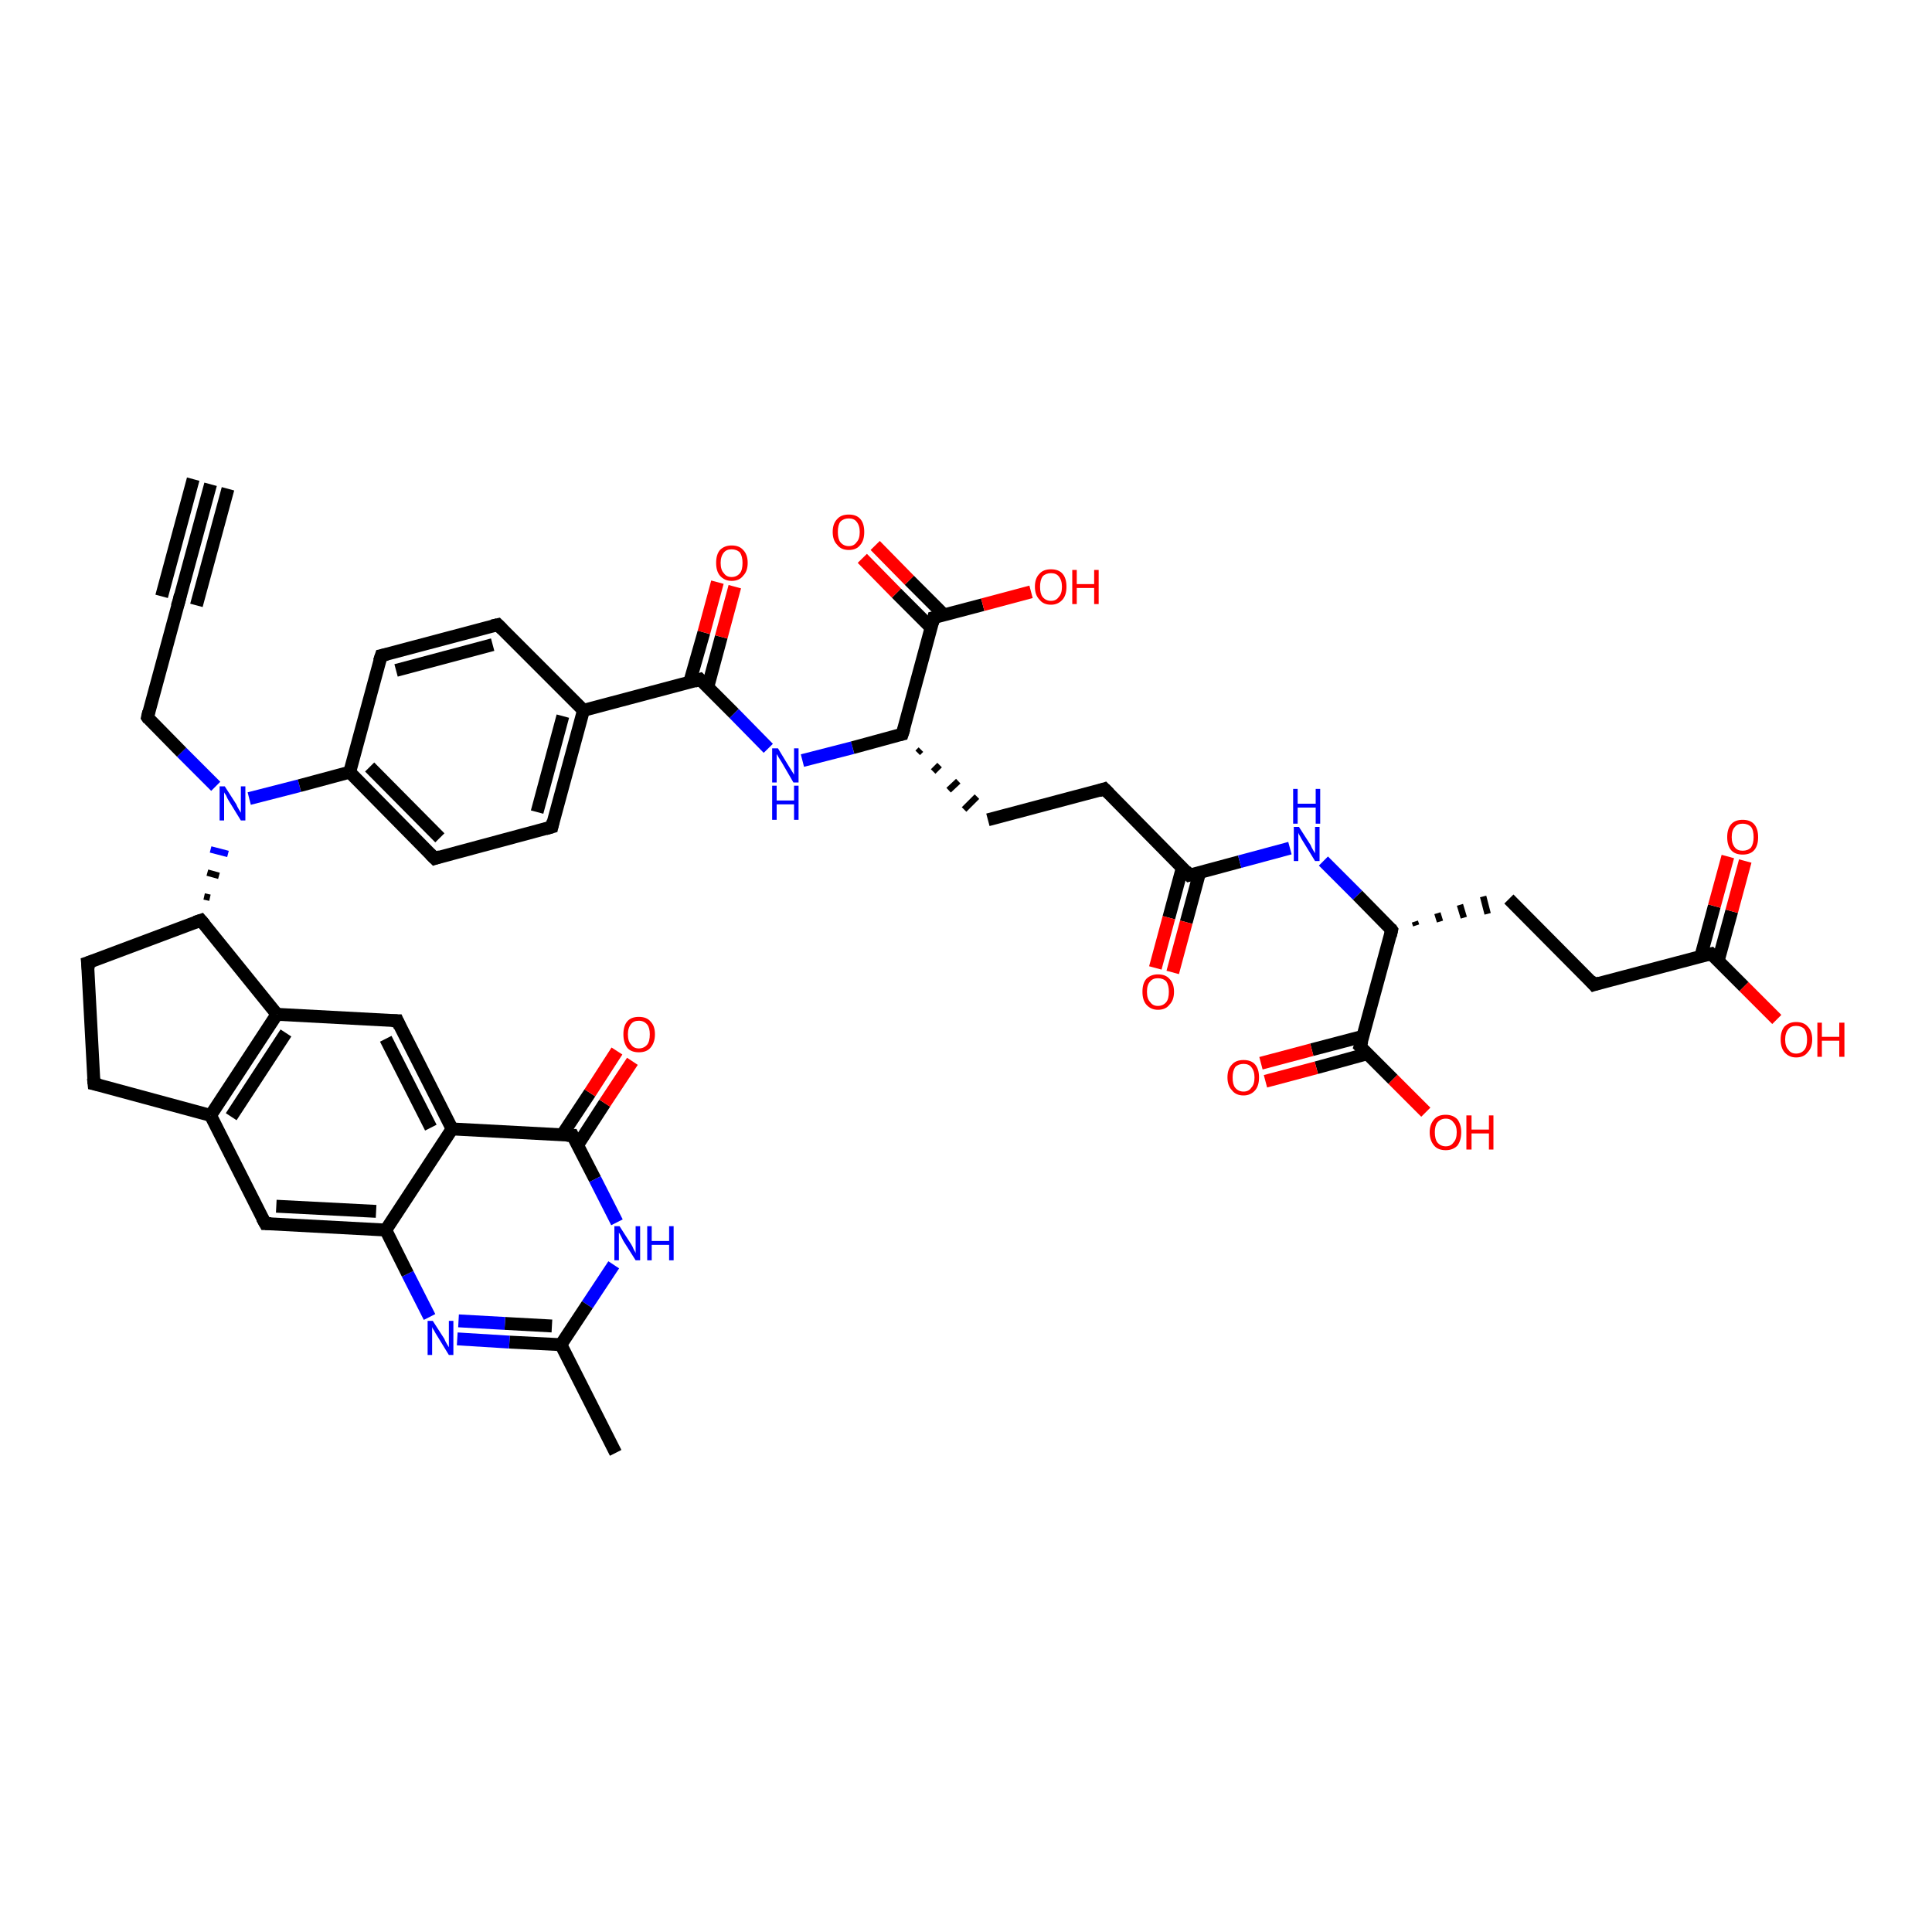 <?xml version='1.0' encoding='iso-8859-1'?>
<svg version='1.1' baseProfile='full'
              xmlns='http://www.w3.org/2000/svg'
                      xmlns:rdkit='http://www.rdkit.org/xml'
                      xmlns:xlink='http://www.w3.org/1999/xlink'
                  xml:space='preserve'
width='300px' height='300px' viewBox='0 0 300 300'>
<!-- END OF HEADER -->
<rect style='opacity:1.0;fill:#FFFFFF;stroke:none' width='300.0' height='300.0' x='0.0' y='0.0'> </rect>
<path class='bond-0 atom-0 atom-1' d='M 95.6,225.6 L 87.1,208.8' style='fill:none;fill-rule:evenodd;stroke:#000000;stroke-width:2.0px;stroke-linecap:butt;stroke-linejoin:miter;stroke-opacity:1' />
<path class='bond-1 atom-1 atom-2' d='M 87.1,208.8 L 79.1,208.4' style='fill:none;fill-rule:evenodd;stroke:#000000;stroke-width:2.0px;stroke-linecap:butt;stroke-linejoin:miter;stroke-opacity:1' />
<path class='bond-1 atom-1 atom-2' d='M 79.1,208.4 L 71.0,207.9' style='fill:none;fill-rule:evenodd;stroke:#0000FF;stroke-width:2.0px;stroke-linecap:butt;stroke-linejoin:miter;stroke-opacity:1' />
<path class='bond-1 atom-1 atom-2' d='M 85.7,205.9 L 78.4,205.5' style='fill:none;fill-rule:evenodd;stroke:#000000;stroke-width:2.0px;stroke-linecap:butt;stroke-linejoin:miter;stroke-opacity:1' />
<path class='bond-1 atom-1 atom-2' d='M 78.4,205.5 L 71.2,205.1' style='fill:none;fill-rule:evenodd;stroke:#0000FF;stroke-width:2.0px;stroke-linecap:butt;stroke-linejoin:miter;stroke-opacity:1' />
<path class='bond-2 atom-2 atom-3' d='M 66.7,204.5 L 63.3,197.8' style='fill:none;fill-rule:evenodd;stroke:#0000FF;stroke-width:2.0px;stroke-linecap:butt;stroke-linejoin:miter;stroke-opacity:1' />
<path class='bond-2 atom-2 atom-3' d='M 63.3,197.8 L 59.9,191.0' style='fill:none;fill-rule:evenodd;stroke:#000000;stroke-width:2.0px;stroke-linecap:butt;stroke-linejoin:miter;stroke-opacity:1' />
<path class='bond-3 atom-3 atom-4' d='M 59.9,191.0 L 41.2,190.0' style='fill:none;fill-rule:evenodd;stroke:#000000;stroke-width:2.0px;stroke-linecap:butt;stroke-linejoin:miter;stroke-opacity:1' />
<path class='bond-3 atom-3 atom-4' d='M 58.4,188.1 L 42.9,187.3' style='fill:none;fill-rule:evenodd;stroke:#000000;stroke-width:2.0px;stroke-linecap:butt;stroke-linejoin:miter;stroke-opacity:1' />
<path class='bond-4 atom-4 atom-5' d='M 41.2,190.0 L 32.7,173.2' style='fill:none;fill-rule:evenodd;stroke:#000000;stroke-width:2.0px;stroke-linecap:butt;stroke-linejoin:miter;stroke-opacity:1' />
<path class='bond-5 atom-5 atom-6' d='M 32.7,173.2 L 14.6,168.3' style='fill:none;fill-rule:evenodd;stroke:#000000;stroke-width:2.0px;stroke-linecap:butt;stroke-linejoin:miter;stroke-opacity:1' />
<path class='bond-6 atom-6 atom-7' d='M 14.6,168.3 L 13.6,149.5' style='fill:none;fill-rule:evenodd;stroke:#000000;stroke-width:2.0px;stroke-linecap:butt;stroke-linejoin:miter;stroke-opacity:1' />
<path class='bond-7 atom-7 atom-8' d='M 13.6,149.5 L 31.2,142.9' style='fill:none;fill-rule:evenodd;stroke:#000000;stroke-width:2.0px;stroke-linecap:butt;stroke-linejoin:miter;stroke-opacity:1' />
<path class='bond-8 atom-8 atom-9' d='M 32.6,139.4 L 31.7,139.2' style='fill:none;fill-rule:evenodd;stroke:#000000;stroke-width:1.0px;stroke-linecap:butt;stroke-linejoin:miter;stroke-opacity:1' />
<path class='bond-8 atom-8 atom-9' d='M 34.0,136.0 L 32.2,135.5' style='fill:none;fill-rule:evenodd;stroke:#000000;stroke-width:1.0px;stroke-linecap:butt;stroke-linejoin:miter;stroke-opacity:1' />
<path class='bond-8 atom-8 atom-9' d='M 35.4,132.6 L 32.7,131.9' style='fill:none;fill-rule:evenodd;stroke:#0000FF;stroke-width:1.0px;stroke-linecap:butt;stroke-linejoin:miter;stroke-opacity:1' />
<path class='bond-9 atom-9 atom-10' d='M 33.5,122.1 L 28.2,116.8' style='fill:none;fill-rule:evenodd;stroke:#0000FF;stroke-width:2.0px;stroke-linecap:butt;stroke-linejoin:miter;stroke-opacity:1' />
<path class='bond-9 atom-9 atom-10' d='M 28.2,116.8 L 22.9,111.4' style='fill:none;fill-rule:evenodd;stroke:#000000;stroke-width:2.0px;stroke-linecap:butt;stroke-linejoin:miter;stroke-opacity:1' />
<path class='bond-10 atom-10 atom-11' d='M 22.9,111.4 L 27.8,93.3' style='fill:none;fill-rule:evenodd;stroke:#000000;stroke-width:2.0px;stroke-linecap:butt;stroke-linejoin:miter;stroke-opacity:1' />
<path class='bond-11 atom-11 atom-12' d='M 27.8,93.3 L 32.7,75.2' style='fill:none;fill-rule:evenodd;stroke:#000000;stroke-width:2.0px;stroke-linecap:butt;stroke-linejoin:miter;stroke-opacity:1' />
<path class='bond-11 atom-11 atom-12' d='M 25.1,92.6 L 30.0,74.4' style='fill:none;fill-rule:evenodd;stroke:#000000;stroke-width:2.0px;stroke-linecap:butt;stroke-linejoin:miter;stroke-opacity:1' />
<path class='bond-11 atom-11 atom-12' d='M 30.5,94.0 L 35.4,75.9' style='fill:none;fill-rule:evenodd;stroke:#000000;stroke-width:2.0px;stroke-linecap:butt;stroke-linejoin:miter;stroke-opacity:1' />
<path class='bond-12 atom-9 atom-13' d='M 38.7,124.0 L 46.5,122.0' style='fill:none;fill-rule:evenodd;stroke:#0000FF;stroke-width:2.0px;stroke-linecap:butt;stroke-linejoin:miter;stroke-opacity:1' />
<path class='bond-12 atom-9 atom-13' d='M 46.5,122.0 L 54.3,119.9' style='fill:none;fill-rule:evenodd;stroke:#000000;stroke-width:2.0px;stroke-linecap:butt;stroke-linejoin:miter;stroke-opacity:1' />
<path class='bond-13 atom-13 atom-14' d='M 54.3,119.9 L 67.5,133.3' style='fill:none;fill-rule:evenodd;stroke:#000000;stroke-width:2.0px;stroke-linecap:butt;stroke-linejoin:miter;stroke-opacity:1' />
<path class='bond-13 atom-13 atom-14' d='M 57.4,119.1 L 68.3,130.1' style='fill:none;fill-rule:evenodd;stroke:#000000;stroke-width:2.0px;stroke-linecap:butt;stroke-linejoin:miter;stroke-opacity:1' />
<path class='bond-14 atom-14 atom-15' d='M 67.5,133.3 L 85.7,128.4' style='fill:none;fill-rule:evenodd;stroke:#000000;stroke-width:2.0px;stroke-linecap:butt;stroke-linejoin:miter;stroke-opacity:1' />
<path class='bond-15 atom-15 atom-16' d='M 85.7,128.4 L 90.6,110.3' style='fill:none;fill-rule:evenodd;stroke:#000000;stroke-width:2.0px;stroke-linecap:butt;stroke-linejoin:miter;stroke-opacity:1' />
<path class='bond-15 atom-15 atom-16' d='M 83.4,126.1 L 87.4,111.2' style='fill:none;fill-rule:evenodd;stroke:#000000;stroke-width:2.0px;stroke-linecap:butt;stroke-linejoin:miter;stroke-opacity:1' />
<path class='bond-16 atom-16 atom-17' d='M 90.6,110.3 L 77.3,97.0' style='fill:none;fill-rule:evenodd;stroke:#000000;stroke-width:2.0px;stroke-linecap:butt;stroke-linejoin:miter;stroke-opacity:1' />
<path class='bond-17 atom-17 atom-18' d='M 77.3,97.0 L 59.2,101.8' style='fill:none;fill-rule:evenodd;stroke:#000000;stroke-width:2.0px;stroke-linecap:butt;stroke-linejoin:miter;stroke-opacity:1' />
<path class='bond-17 atom-17 atom-18' d='M 76.5,100.1 L 61.5,104.1' style='fill:none;fill-rule:evenodd;stroke:#000000;stroke-width:2.0px;stroke-linecap:butt;stroke-linejoin:miter;stroke-opacity:1' />
<path class='bond-18 atom-16 atom-19' d='M 90.6,110.3 L 108.7,105.5' style='fill:none;fill-rule:evenodd;stroke:#000000;stroke-width:2.0px;stroke-linecap:butt;stroke-linejoin:miter;stroke-opacity:1' />
<path class='bond-19 atom-19 atom-20' d='M 109.9,106.7 L 112.0,98.9' style='fill:none;fill-rule:evenodd;stroke:#000000;stroke-width:2.0px;stroke-linecap:butt;stroke-linejoin:miter;stroke-opacity:1' />
<path class='bond-19 atom-19 atom-20' d='M 112.0,98.9 L 114.1,91.1' style='fill:none;fill-rule:evenodd;stroke:#FF0000;stroke-width:2.0px;stroke-linecap:butt;stroke-linejoin:miter;stroke-opacity:1' />
<path class='bond-19 atom-19 atom-20' d='M 107.1,105.9 L 109.3,98.2' style='fill:none;fill-rule:evenodd;stroke:#000000;stroke-width:2.0px;stroke-linecap:butt;stroke-linejoin:miter;stroke-opacity:1' />
<path class='bond-19 atom-19 atom-20' d='M 109.3,98.2 L 111.4,90.4' style='fill:none;fill-rule:evenodd;stroke:#FF0000;stroke-width:2.0px;stroke-linecap:butt;stroke-linejoin:miter;stroke-opacity:1' />
<path class='bond-20 atom-19 atom-21' d='M 108.7,105.5 L 114.0,110.8' style='fill:none;fill-rule:evenodd;stroke:#000000;stroke-width:2.0px;stroke-linecap:butt;stroke-linejoin:miter;stroke-opacity:1' />
<path class='bond-20 atom-19 atom-21' d='M 114.0,110.8 L 119.3,116.2' style='fill:none;fill-rule:evenodd;stroke:#0000FF;stroke-width:2.0px;stroke-linecap:butt;stroke-linejoin:miter;stroke-opacity:1' />
<path class='bond-21 atom-21 atom-22' d='M 124.6,118.1 L 132.4,116.1' style='fill:none;fill-rule:evenodd;stroke:#0000FF;stroke-width:2.0px;stroke-linecap:butt;stroke-linejoin:miter;stroke-opacity:1' />
<path class='bond-21 atom-21 atom-22' d='M 132.4,116.1 L 140.1,114.0' style='fill:none;fill-rule:evenodd;stroke:#000000;stroke-width:2.0px;stroke-linecap:butt;stroke-linejoin:miter;stroke-opacity:1' />
<path class='bond-22 atom-22 atom-23' d='M 142.5,116.9 L 143.0,116.4' style='fill:none;fill-rule:evenodd;stroke:#000000;stroke-width:1.0px;stroke-linecap:butt;stroke-linejoin:miter;stroke-opacity:1' />
<path class='bond-22 atom-22 atom-23' d='M 144.9,119.8 L 145.9,118.8' style='fill:none;fill-rule:evenodd;stroke:#000000;stroke-width:1.0px;stroke-linecap:butt;stroke-linejoin:miter;stroke-opacity:1' />
<path class='bond-22 atom-22 atom-23' d='M 147.3,122.7 L 148.8,121.3' style='fill:none;fill-rule:evenodd;stroke:#000000;stroke-width:1.0px;stroke-linecap:butt;stroke-linejoin:miter;stroke-opacity:1' />
<path class='bond-22 atom-22 atom-23' d='M 149.7,125.7 L 151.7,123.7' style='fill:none;fill-rule:evenodd;stroke:#000000;stroke-width:1.0px;stroke-linecap:butt;stroke-linejoin:miter;stroke-opacity:1' />
<path class='bond-23 atom-23 atom-24' d='M 153.4,127.3 L 171.5,122.5' style='fill:none;fill-rule:evenodd;stroke:#000000;stroke-width:2.0px;stroke-linecap:butt;stroke-linejoin:miter;stroke-opacity:1' />
<path class='bond-24 atom-24 atom-25' d='M 171.5,122.5 L 184.7,135.9' style='fill:none;fill-rule:evenodd;stroke:#000000;stroke-width:2.0px;stroke-linecap:butt;stroke-linejoin:miter;stroke-opacity:1' />
<path class='bond-25 atom-25 atom-26' d='M 183.6,134.7 L 181.5,142.5' style='fill:none;fill-rule:evenodd;stroke:#000000;stroke-width:2.0px;stroke-linecap:butt;stroke-linejoin:miter;stroke-opacity:1' />
<path class='bond-25 atom-25 atom-26' d='M 181.5,142.5 L 179.4,150.3' style='fill:none;fill-rule:evenodd;stroke:#FF0000;stroke-width:2.0px;stroke-linecap:butt;stroke-linejoin:miter;stroke-opacity:1' />
<path class='bond-25 atom-25 atom-26' d='M 186.3,135.4 L 184.2,143.2' style='fill:none;fill-rule:evenodd;stroke:#000000;stroke-width:2.0px;stroke-linecap:butt;stroke-linejoin:miter;stroke-opacity:1' />
<path class='bond-25 atom-25 atom-26' d='M 184.2,143.2 L 182.1,151.0' style='fill:none;fill-rule:evenodd;stroke:#FF0000;stroke-width:2.0px;stroke-linecap:butt;stroke-linejoin:miter;stroke-opacity:1' />
<path class='bond-26 atom-25 atom-27' d='M 184.7,135.9 L 192.5,133.8' style='fill:none;fill-rule:evenodd;stroke:#000000;stroke-width:2.0px;stroke-linecap:butt;stroke-linejoin:miter;stroke-opacity:1' />
<path class='bond-26 atom-25 atom-27' d='M 192.5,133.8 L 200.3,131.7' style='fill:none;fill-rule:evenodd;stroke:#0000FF;stroke-width:2.0px;stroke-linecap:butt;stroke-linejoin:miter;stroke-opacity:1' />
<path class='bond-27 atom-27 atom-28' d='M 205.5,133.7 L 210.8,139.0' style='fill:none;fill-rule:evenodd;stroke:#0000FF;stroke-width:2.0px;stroke-linecap:butt;stroke-linejoin:miter;stroke-opacity:1' />
<path class='bond-27 atom-27 atom-28' d='M 210.8,139.0 L 216.1,144.4' style='fill:none;fill-rule:evenodd;stroke:#000000;stroke-width:2.0px;stroke-linecap:butt;stroke-linejoin:miter;stroke-opacity:1' />
<path class='bond-28 atom-28 atom-29' d='M 219.9,143.7 L 219.7,143.1' style='fill:none;fill-rule:evenodd;stroke:#000000;stroke-width:1.0px;stroke-linecap:butt;stroke-linejoin:miter;stroke-opacity:1' />
<path class='bond-28 atom-28 atom-29' d='M 223.6,143.1 L 223.2,141.8' style='fill:none;fill-rule:evenodd;stroke:#000000;stroke-width:1.0px;stroke-linecap:butt;stroke-linejoin:miter;stroke-opacity:1' />
<path class='bond-28 atom-28 atom-29' d='M 227.3,142.5 L 226.7,140.5' style='fill:none;fill-rule:evenodd;stroke:#000000;stroke-width:1.0px;stroke-linecap:butt;stroke-linejoin:miter;stroke-opacity:1' />
<path class='bond-28 atom-28 atom-29' d='M 231.0,141.9 L 230.3,139.2' style='fill:none;fill-rule:evenodd;stroke:#000000;stroke-width:1.0px;stroke-linecap:butt;stroke-linejoin:miter;stroke-opacity:1' />
<path class='bond-29 atom-29 atom-30' d='M 234.3,139.6 L 247.5,152.9' style='fill:none;fill-rule:evenodd;stroke:#000000;stroke-width:2.0px;stroke-linecap:butt;stroke-linejoin:miter;stroke-opacity:1' />
<path class='bond-30 atom-30 atom-31' d='M 247.5,152.9 L 265.7,148.1' style='fill:none;fill-rule:evenodd;stroke:#000000;stroke-width:2.0px;stroke-linecap:butt;stroke-linejoin:miter;stroke-opacity:1' />
<path class='bond-31 atom-31 atom-32' d='M 265.7,148.1 L 270.8,153.2' style='fill:none;fill-rule:evenodd;stroke:#000000;stroke-width:2.0px;stroke-linecap:butt;stroke-linejoin:miter;stroke-opacity:1' />
<path class='bond-31 atom-31 atom-32' d='M 270.8,153.2 L 275.9,158.3' style='fill:none;fill-rule:evenodd;stroke:#FF0000;stroke-width:2.0px;stroke-linecap:butt;stroke-linejoin:miter;stroke-opacity:1' />
<path class='bond-32 atom-31 atom-33' d='M 266.8,149.2 L 268.9,141.5' style='fill:none;fill-rule:evenodd;stroke:#000000;stroke-width:2.0px;stroke-linecap:butt;stroke-linejoin:miter;stroke-opacity:1' />
<path class='bond-32 atom-31 atom-33' d='M 268.9,141.5 L 271.0,133.7' style='fill:none;fill-rule:evenodd;stroke:#FF0000;stroke-width:2.0px;stroke-linecap:butt;stroke-linejoin:miter;stroke-opacity:1' />
<path class='bond-32 atom-31 atom-33' d='M 264.1,148.5 L 266.2,140.7' style='fill:none;fill-rule:evenodd;stroke:#000000;stroke-width:2.0px;stroke-linecap:butt;stroke-linejoin:miter;stroke-opacity:1' />
<path class='bond-32 atom-31 atom-33' d='M 266.2,140.7 L 268.3,133.0' style='fill:none;fill-rule:evenodd;stroke:#FF0000;stroke-width:2.0px;stroke-linecap:butt;stroke-linejoin:miter;stroke-opacity:1' />
<path class='bond-33 atom-28 atom-34' d='M 216.1,144.4 L 211.2,162.5' style='fill:none;fill-rule:evenodd;stroke:#000000;stroke-width:2.0px;stroke-linecap:butt;stroke-linejoin:miter;stroke-opacity:1' />
<path class='bond-34 atom-34 atom-35' d='M 211.2,162.5 L 216.3,167.6' style='fill:none;fill-rule:evenodd;stroke:#000000;stroke-width:2.0px;stroke-linecap:butt;stroke-linejoin:miter;stroke-opacity:1' />
<path class='bond-34 atom-34 atom-35' d='M 216.3,167.6 L 221.4,172.7' style='fill:none;fill-rule:evenodd;stroke:#FF0000;stroke-width:2.0px;stroke-linecap:butt;stroke-linejoin:miter;stroke-opacity:1' />
<path class='bond-35 atom-34 atom-36' d='M 211.7,160.9 L 203.7,163.0' style='fill:none;fill-rule:evenodd;stroke:#000000;stroke-width:2.0px;stroke-linecap:butt;stroke-linejoin:miter;stroke-opacity:1' />
<path class='bond-35 atom-34 atom-36' d='M 203.7,163.0 L 195.8,165.1' style='fill:none;fill-rule:evenodd;stroke:#FF0000;stroke-width:2.0px;stroke-linecap:butt;stroke-linejoin:miter;stroke-opacity:1' />
<path class='bond-35 atom-34 atom-36' d='M 212.4,163.6 L 204.4,165.8' style='fill:none;fill-rule:evenodd;stroke:#000000;stroke-width:2.0px;stroke-linecap:butt;stroke-linejoin:miter;stroke-opacity:1' />
<path class='bond-35 atom-34 atom-36' d='M 204.4,165.8 L 196.5,167.9' style='fill:none;fill-rule:evenodd;stroke:#FF0000;stroke-width:2.0px;stroke-linecap:butt;stroke-linejoin:miter;stroke-opacity:1' />
<path class='bond-36 atom-22 atom-37' d='M 140.1,114.0 L 145.0,95.9' style='fill:none;fill-rule:evenodd;stroke:#000000;stroke-width:2.0px;stroke-linecap:butt;stroke-linejoin:miter;stroke-opacity:1' />
<path class='bond-37 atom-37 atom-38' d='M 145.0,95.9 L 152.6,93.9' style='fill:none;fill-rule:evenodd;stroke:#000000;stroke-width:2.0px;stroke-linecap:butt;stroke-linejoin:miter;stroke-opacity:1' />
<path class='bond-37 atom-37 atom-38' d='M 152.6,93.9 L 160.1,91.9' style='fill:none;fill-rule:evenodd;stroke:#FF0000;stroke-width:2.0px;stroke-linecap:butt;stroke-linejoin:miter;stroke-opacity:1' />
<path class='bond-38 atom-37 atom-39' d='M 146.6,95.5 L 141.2,90.1' style='fill:none;fill-rule:evenodd;stroke:#000000;stroke-width:2.0px;stroke-linecap:butt;stroke-linejoin:miter;stroke-opacity:1' />
<path class='bond-38 atom-37 atom-39' d='M 141.2,90.1 L 135.9,84.7' style='fill:none;fill-rule:evenodd;stroke:#FF0000;stroke-width:2.0px;stroke-linecap:butt;stroke-linejoin:miter;stroke-opacity:1' />
<path class='bond-38 atom-37 atom-39' d='M 144.6,97.5 L 139.2,92.1' style='fill:none;fill-rule:evenodd;stroke:#000000;stroke-width:2.0px;stroke-linecap:butt;stroke-linejoin:miter;stroke-opacity:1' />
<path class='bond-38 atom-37 atom-39' d='M 139.2,92.1 L 133.9,86.7' style='fill:none;fill-rule:evenodd;stroke:#FF0000;stroke-width:2.0px;stroke-linecap:butt;stroke-linejoin:miter;stroke-opacity:1' />
<path class='bond-39 atom-8 atom-40' d='M 31.2,142.9 L 43.0,157.5' style='fill:none;fill-rule:evenodd;stroke:#000000;stroke-width:2.0px;stroke-linecap:butt;stroke-linejoin:miter;stroke-opacity:1' />
<path class='bond-40 atom-40 atom-41' d='M 43.0,157.5 L 61.7,158.5' style='fill:none;fill-rule:evenodd;stroke:#000000;stroke-width:2.0px;stroke-linecap:butt;stroke-linejoin:miter;stroke-opacity:1' />
<path class='bond-41 atom-41 atom-42' d='M 61.7,158.5 L 70.2,175.3' style='fill:none;fill-rule:evenodd;stroke:#000000;stroke-width:2.0px;stroke-linecap:butt;stroke-linejoin:miter;stroke-opacity:1' />
<path class='bond-41 atom-41 atom-42' d='M 59.9,161.3 L 66.9,175.1' style='fill:none;fill-rule:evenodd;stroke:#000000;stroke-width:2.0px;stroke-linecap:butt;stroke-linejoin:miter;stroke-opacity:1' />
<path class='bond-42 atom-42 atom-43' d='M 70.2,175.3 L 88.9,176.3' style='fill:none;fill-rule:evenodd;stroke:#000000;stroke-width:2.0px;stroke-linecap:butt;stroke-linejoin:miter;stroke-opacity:1' />
<path class='bond-43 atom-43 atom-44' d='M 89.7,177.8 L 93.9,171.3' style='fill:none;fill-rule:evenodd;stroke:#000000;stroke-width:2.0px;stroke-linecap:butt;stroke-linejoin:miter;stroke-opacity:1' />
<path class='bond-43 atom-43 atom-44' d='M 93.9,171.3 L 98.2,164.8' style='fill:none;fill-rule:evenodd;stroke:#FF0000;stroke-width:2.0px;stroke-linecap:butt;stroke-linejoin:miter;stroke-opacity:1' />
<path class='bond-43 atom-43 atom-44' d='M 87.3,176.2 L 91.6,169.7' style='fill:none;fill-rule:evenodd;stroke:#000000;stroke-width:2.0px;stroke-linecap:butt;stroke-linejoin:miter;stroke-opacity:1' />
<path class='bond-43 atom-43 atom-44' d='M 91.6,169.7 L 95.8,163.2' style='fill:none;fill-rule:evenodd;stroke:#FF0000;stroke-width:2.0px;stroke-linecap:butt;stroke-linejoin:miter;stroke-opacity:1' />
<path class='bond-44 atom-43 atom-45' d='M 88.9,176.3 L 92.4,183.1' style='fill:none;fill-rule:evenodd;stroke:#000000;stroke-width:2.0px;stroke-linecap:butt;stroke-linejoin:miter;stroke-opacity:1' />
<path class='bond-44 atom-43 atom-45' d='M 92.4,183.1 L 95.8,189.8' style='fill:none;fill-rule:evenodd;stroke:#0000FF;stroke-width:2.0px;stroke-linecap:butt;stroke-linejoin:miter;stroke-opacity:1' />
<path class='bond-45 atom-45 atom-1' d='M 95.3,196.4 L 91.2,202.6' style='fill:none;fill-rule:evenodd;stroke:#0000FF;stroke-width:2.0px;stroke-linecap:butt;stroke-linejoin:miter;stroke-opacity:1' />
<path class='bond-45 atom-45 atom-1' d='M 91.2,202.6 L 87.1,208.8' style='fill:none;fill-rule:evenodd;stroke:#000000;stroke-width:2.0px;stroke-linecap:butt;stroke-linejoin:miter;stroke-opacity:1' />
<path class='bond-46 atom-42 atom-3' d='M 70.2,175.3 L 59.9,191.0' style='fill:none;fill-rule:evenodd;stroke:#000000;stroke-width:2.0px;stroke-linecap:butt;stroke-linejoin:miter;stroke-opacity:1' />
<path class='bond-47 atom-40 atom-5' d='M 43.0,157.5 L 32.7,173.2' style='fill:none;fill-rule:evenodd;stroke:#000000;stroke-width:2.0px;stroke-linecap:butt;stroke-linejoin:miter;stroke-opacity:1' />
<path class='bond-47 atom-40 atom-5' d='M 44.4,160.4 L 35.9,173.4' style='fill:none;fill-rule:evenodd;stroke:#000000;stroke-width:2.0px;stroke-linecap:butt;stroke-linejoin:miter;stroke-opacity:1' />
<path class='bond-48 atom-18 atom-13' d='M 59.2,101.8 L 54.3,119.9' style='fill:none;fill-rule:evenodd;stroke:#000000;stroke-width:2.0px;stroke-linecap:butt;stroke-linejoin:miter;stroke-opacity:1' />
<path d='M 42.1,190.0 L 41.2,190.0 L 40.7,189.1' style='fill:none;stroke:#000000;stroke-width:2.0px;stroke-linecap:butt;stroke-linejoin:miter;stroke-opacity:1;' />
<path d='M 15.5,168.5 L 14.6,168.3 L 14.5,167.4' style='fill:none;stroke:#000000;stroke-width:2.0px;stroke-linecap:butt;stroke-linejoin:miter;stroke-opacity:1;' />
<path d='M 13.7,150.5 L 13.6,149.5 L 14.5,149.2' style='fill:none;stroke:#000000;stroke-width:2.0px;stroke-linecap:butt;stroke-linejoin:miter;stroke-opacity:1;' />
<path d='M 30.3,143.2 L 31.2,142.9 L 31.8,143.6' style='fill:none;stroke:#000000;stroke-width:2.0px;stroke-linecap:butt;stroke-linejoin:miter;stroke-opacity:1;' />
<path d='M 23.1,111.7 L 22.9,111.4 L 23.1,110.5' style='fill:none;stroke:#000000;stroke-width:2.0px;stroke-linecap:butt;stroke-linejoin:miter;stroke-opacity:1;' />
<path d='M 27.5,94.2 L 27.8,93.3 L 28.0,92.4' style='fill:none;stroke:#000000;stroke-width:2.0px;stroke-linecap:butt;stroke-linejoin:miter;stroke-opacity:1;' />
<path d='M 66.8,132.6 L 67.5,133.3 L 68.4,133.0' style='fill:none;stroke:#000000;stroke-width:2.0px;stroke-linecap:butt;stroke-linejoin:miter;stroke-opacity:1;' />
<path d='M 84.7,128.7 L 85.7,128.4 L 85.9,127.5' style='fill:none;stroke:#000000;stroke-width:2.0px;stroke-linecap:butt;stroke-linejoin:miter;stroke-opacity:1;' />
<path d='M 78.0,97.7 L 77.3,97.0 L 76.4,97.2' style='fill:none;stroke:#000000;stroke-width:2.0px;stroke-linecap:butt;stroke-linejoin:miter;stroke-opacity:1;' />
<path d='M 60.1,101.6 L 59.2,101.8 L 58.9,102.7' style='fill:none;stroke:#000000;stroke-width:2.0px;stroke-linecap:butt;stroke-linejoin:miter;stroke-opacity:1;' />
<path d='M 107.8,105.8 L 108.7,105.5 L 109.0,105.8' style='fill:none;stroke:#000000;stroke-width:2.0px;stroke-linecap:butt;stroke-linejoin:miter;stroke-opacity:1;' />
<path d='M 139.7,114.1 L 140.1,114.0 L 140.4,113.1' style='fill:none;stroke:#000000;stroke-width:2.0px;stroke-linecap:butt;stroke-linejoin:miter;stroke-opacity:1;' />
<path d='M 170.6,122.8 L 171.5,122.5 L 172.2,123.2' style='fill:none;stroke:#000000;stroke-width:2.0px;stroke-linecap:butt;stroke-linejoin:miter;stroke-opacity:1;' />
<path d='M 184.1,135.2 L 184.7,135.9 L 185.1,135.8' style='fill:none;stroke:#000000;stroke-width:2.0px;stroke-linecap:butt;stroke-linejoin:miter;stroke-opacity:1;' />
<path d='M 215.9,144.1 L 216.1,144.4 L 215.9,145.3' style='fill:none;stroke:#000000;stroke-width:2.0px;stroke-linecap:butt;stroke-linejoin:miter;stroke-opacity:1;' />
<path d='M 246.9,152.2 L 247.5,152.9 L 248.4,152.6' style='fill:none;stroke:#000000;stroke-width:2.0px;stroke-linecap:butt;stroke-linejoin:miter;stroke-opacity:1;' />
<path d='M 264.8,148.3 L 265.7,148.1 L 265.9,148.3' style='fill:none;stroke:#000000;stroke-width:2.0px;stroke-linecap:butt;stroke-linejoin:miter;stroke-opacity:1;' />
<path d='M 211.5,161.6 L 211.2,162.5 L 211.5,162.8' style='fill:none;stroke:#000000;stroke-width:2.0px;stroke-linecap:butt;stroke-linejoin:miter;stroke-opacity:1;' />
<path d='M 144.8,96.8 L 145.0,95.9 L 145.4,95.8' style='fill:none;stroke:#000000;stroke-width:2.0px;stroke-linecap:butt;stroke-linejoin:miter;stroke-opacity:1;' />
<path d='M 60.8,158.5 L 61.7,158.5 L 62.1,159.4' style='fill:none;stroke:#000000;stroke-width:2.0px;stroke-linecap:butt;stroke-linejoin:miter;stroke-opacity:1;' />
<path d='M 88.0,176.3 L 88.9,176.3 L 89.1,176.7' style='fill:none;stroke:#000000;stroke-width:2.0px;stroke-linecap:butt;stroke-linejoin:miter;stroke-opacity:1;' />
<path class='atom-2' d='M 67.2 205.1
L 69.0 207.9
Q 69.1 208.2, 69.4 208.7
Q 69.7 209.2, 69.7 209.2
L 69.7 205.1
L 70.4 205.1
L 70.4 210.4
L 69.7 210.4
L 67.8 207.3
Q 67.6 207.0, 67.4 206.6
Q 67.1 206.2, 67.1 206.0
L 67.1 210.4
L 66.4 210.4
L 66.4 205.1
L 67.2 205.1
' fill='#0000FF'/>
<path class='atom-9' d='M 34.9 122.1
L 36.7 124.9
Q 36.8 125.2, 37.1 125.7
Q 37.4 126.2, 37.4 126.2
L 37.4 122.1
L 38.1 122.1
L 38.1 127.4
L 37.4 127.4
L 35.5 124.3
Q 35.3 124.0, 35.1 123.5
Q 34.8 123.1, 34.8 123.0
L 34.8 127.4
L 34.1 127.4
L 34.1 122.1
L 34.9 122.1
' fill='#0000FF'/>
<path class='atom-20' d='M 111.2 87.4
Q 111.2 86.1, 111.8 85.4
Q 112.5 84.7, 113.6 84.7
Q 114.8 84.7, 115.4 85.4
Q 116.1 86.1, 116.1 87.4
Q 116.1 88.7, 115.4 89.4
Q 114.8 90.2, 113.6 90.2
Q 112.5 90.2, 111.8 89.4
Q 111.2 88.7, 111.2 87.4
M 113.6 89.6
Q 114.4 89.6, 114.9 89.0
Q 115.3 88.5, 115.3 87.4
Q 115.3 86.4, 114.9 85.8
Q 114.4 85.3, 113.6 85.3
Q 112.8 85.3, 112.4 85.8
Q 111.9 86.4, 111.9 87.4
Q 111.9 88.5, 112.4 89.0
Q 112.8 89.6, 113.6 89.6
' fill='#FF0000'/>
<path class='atom-21' d='M 120.8 116.2
L 122.5 119.0
Q 122.7 119.3, 123.0 119.8
Q 123.3 120.3, 123.3 120.3
L 123.3 116.2
L 124.0 116.2
L 124.0 121.5
L 123.2 121.5
L 121.4 118.4
Q 121.2 118.1, 120.9 117.6
Q 120.7 117.2, 120.6 117.1
L 120.6 121.5
L 119.9 121.5
L 119.9 116.2
L 120.8 116.2
' fill='#0000FF'/>
<path class='atom-21' d='M 119.9 122.0
L 120.6 122.0
L 120.6 124.3
L 123.3 124.3
L 123.3 122.0
L 124.0 122.0
L 124.0 127.3
L 123.3 127.3
L 123.3 124.9
L 120.6 124.9
L 120.6 127.3
L 119.9 127.3
L 119.9 122.0
' fill='#0000FF'/>
<path class='atom-26' d='M 177.4 154.0
Q 177.4 152.7, 178.0 152.0
Q 178.7 151.3, 179.8 151.3
Q 181.0 151.3, 181.6 152.0
Q 182.3 152.7, 182.3 154.0
Q 182.3 155.3, 181.6 156.0
Q 181.0 156.8, 179.8 156.8
Q 178.7 156.8, 178.0 156.0
Q 177.4 155.3, 177.4 154.0
M 179.8 156.2
Q 180.6 156.2, 181.1 155.6
Q 181.5 155.1, 181.5 154.0
Q 181.5 153.0, 181.1 152.4
Q 180.6 151.9, 179.8 151.9
Q 179.0 151.9, 178.6 152.4
Q 178.1 152.9, 178.1 154.0
Q 178.1 155.1, 178.6 155.6
Q 179.0 156.2, 179.8 156.2
' fill='#FF0000'/>
<path class='atom-27' d='M 201.7 128.4
L 203.5 131.2
Q 203.6 131.5, 203.9 132.0
Q 204.2 132.5, 204.2 132.5
L 204.2 128.4
L 204.9 128.4
L 204.9 133.7
L 204.2 133.7
L 202.3 130.6
Q 202.1 130.3, 201.9 129.9
Q 201.6 129.4, 201.6 129.3
L 201.6 133.7
L 200.9 133.7
L 200.9 128.4
L 201.7 128.4
' fill='#0000FF'/>
<path class='atom-27' d='M 200.8 122.5
L 201.5 122.5
L 201.5 124.8
L 204.3 124.8
L 204.3 122.5
L 205.0 122.5
L 205.0 127.9
L 204.3 127.9
L 204.3 125.4
L 201.5 125.4
L 201.5 127.9
L 200.8 127.9
L 200.8 122.5
' fill='#0000FF'/>
<path class='atom-32' d='M 276.5 161.4
Q 276.5 160.1, 277.1 159.4
Q 277.8 158.7, 278.9 158.7
Q 280.1 158.7, 280.7 159.4
Q 281.4 160.1, 281.4 161.4
Q 281.4 162.7, 280.7 163.4
Q 280.1 164.2, 278.9 164.2
Q 277.8 164.2, 277.1 163.4
Q 276.5 162.7, 276.5 161.4
M 278.9 163.6
Q 279.7 163.6, 280.2 163.0
Q 280.6 162.5, 280.6 161.4
Q 280.6 160.4, 280.2 159.8
Q 279.7 159.3, 278.9 159.3
Q 278.1 159.3, 277.7 159.8
Q 277.2 160.4, 277.2 161.4
Q 277.2 162.5, 277.7 163.0
Q 278.1 163.6, 278.9 163.6
' fill='#FF0000'/>
<path class='atom-32' d='M 282.2 158.8
L 282.9 158.8
L 282.9 161.0
L 285.6 161.0
L 285.6 158.8
L 286.4 158.8
L 286.4 164.1
L 285.6 164.1
L 285.6 161.6
L 282.9 161.6
L 282.9 164.1
L 282.2 164.1
L 282.2 158.8
' fill='#FF0000'/>
<path class='atom-33' d='M 268.2 130.0
Q 268.2 128.7, 268.8 128.0
Q 269.4 127.3, 270.6 127.3
Q 271.8 127.3, 272.4 128.0
Q 273.0 128.7, 273.0 130.0
Q 273.0 131.3, 272.4 132.0
Q 271.8 132.7, 270.6 132.7
Q 269.4 132.7, 268.8 132.0
Q 268.2 131.3, 268.2 130.0
M 270.6 132.1
Q 271.4 132.1, 271.9 131.6
Q 272.3 131.0, 272.3 130.0
Q 272.3 128.9, 271.9 128.4
Q 271.4 127.9, 270.6 127.9
Q 269.8 127.9, 269.4 128.4
Q 268.9 128.9, 268.9 130.0
Q 268.9 131.0, 269.4 131.6
Q 269.8 132.1, 270.6 132.1
' fill='#FF0000'/>
<path class='atom-35' d='M 222.0 175.8
Q 222.0 174.6, 222.7 173.8
Q 223.3 173.1, 224.5 173.1
Q 225.6 173.1, 226.3 173.8
Q 226.9 174.6, 226.9 175.8
Q 226.9 177.1, 226.3 177.9
Q 225.6 178.6, 224.5 178.6
Q 223.3 178.6, 222.7 177.9
Q 222.0 177.1, 222.0 175.8
M 224.5 178.0
Q 225.3 178.0, 225.7 177.4
Q 226.2 176.9, 226.2 175.8
Q 226.2 174.8, 225.7 174.3
Q 225.3 173.7, 224.5 173.7
Q 223.7 173.7, 223.2 174.3
Q 222.8 174.8, 222.8 175.8
Q 222.8 176.9, 223.2 177.4
Q 223.7 178.0, 224.5 178.0
' fill='#FF0000'/>
<path class='atom-35' d='M 227.7 173.2
L 228.5 173.2
L 228.5 175.4
L 231.2 175.4
L 231.2 173.2
L 231.9 173.2
L 231.9 178.5
L 231.2 178.5
L 231.2 176.0
L 228.5 176.0
L 228.5 178.5
L 227.7 178.5
L 227.7 173.2
' fill='#FF0000'/>
<path class='atom-36' d='M 190.6 167.3
Q 190.6 166.0, 191.3 165.3
Q 191.9 164.6, 193.1 164.6
Q 194.3 164.6, 194.9 165.3
Q 195.5 166.0, 195.5 167.3
Q 195.5 168.6, 194.9 169.3
Q 194.2 170.1, 193.1 170.1
Q 191.9 170.1, 191.3 169.3
Q 190.6 168.6, 190.6 167.3
M 193.1 169.5
Q 193.9 169.5, 194.3 168.9
Q 194.8 168.4, 194.8 167.3
Q 194.8 166.3, 194.3 165.7
Q 193.9 165.2, 193.1 165.2
Q 192.3 165.2, 191.8 165.7
Q 191.4 166.3, 191.4 167.3
Q 191.4 168.4, 191.8 168.9
Q 192.3 169.5, 193.1 169.5
' fill='#FF0000'/>
<path class='atom-38' d='M 160.7 91.1
Q 160.7 89.8, 161.4 89.1
Q 162.0 88.4, 163.2 88.4
Q 164.4 88.4, 165.0 89.1
Q 165.6 89.8, 165.6 91.1
Q 165.6 92.4, 165.0 93.1
Q 164.3 93.9, 163.2 93.9
Q 162.0 93.9, 161.4 93.1
Q 160.7 92.4, 160.7 91.1
M 163.2 93.3
Q 164.0 93.3, 164.4 92.7
Q 164.9 92.2, 164.9 91.1
Q 164.9 90.1, 164.4 89.5
Q 164.0 89.0, 163.2 89.0
Q 162.4 89.0, 161.9 89.5
Q 161.5 90.1, 161.5 91.1
Q 161.5 92.2, 161.9 92.7
Q 162.4 93.3, 163.2 93.3
' fill='#FF0000'/>
<path class='atom-38' d='M 166.5 88.5
L 167.2 88.5
L 167.2 90.7
L 169.9 90.7
L 169.9 88.5
L 170.6 88.5
L 170.6 93.8
L 169.9 93.8
L 169.9 91.3
L 167.2 91.3
L 167.2 93.8
L 166.5 93.8
L 166.5 88.5
' fill='#FF0000'/>
<path class='atom-39' d='M 129.3 82.6
Q 129.3 81.3, 130.0 80.6
Q 130.6 79.9, 131.8 79.9
Q 133.0 79.9, 133.6 80.6
Q 134.2 81.3, 134.2 82.6
Q 134.2 83.9, 133.6 84.6
Q 133.0 85.4, 131.8 85.4
Q 130.6 85.4, 130.0 84.6
Q 129.3 83.9, 129.3 82.6
M 131.8 84.8
Q 132.6 84.8, 133.0 84.2
Q 133.5 83.7, 133.5 82.6
Q 133.5 81.6, 133.0 81.0
Q 132.6 80.5, 131.8 80.5
Q 131.0 80.5, 130.5 81.0
Q 130.1 81.5, 130.1 82.6
Q 130.1 83.7, 130.5 84.2
Q 131.0 84.8, 131.8 84.8
' fill='#FF0000'/>
<path class='atom-44' d='M 96.8 160.6
Q 96.8 159.3, 97.4 158.6
Q 98.0 157.9, 99.2 157.9
Q 100.4 157.9, 101.0 158.6
Q 101.7 159.3, 101.7 160.6
Q 101.7 161.9, 101.0 162.7
Q 100.4 163.4, 99.2 163.4
Q 98.0 163.4, 97.4 162.7
Q 96.8 161.9, 96.8 160.6
M 99.2 162.8
Q 100.0 162.8, 100.5 162.2
Q 100.9 161.7, 100.9 160.6
Q 100.9 159.6, 100.5 159.1
Q 100.0 158.5, 99.2 158.5
Q 98.4 158.5, 98.0 159.0
Q 97.5 159.6, 97.5 160.6
Q 97.5 161.7, 98.0 162.2
Q 98.4 162.8, 99.2 162.8
' fill='#FF0000'/>
<path class='atom-45' d='M 96.2 190.4
L 98.0 193.2
Q 98.2 193.5, 98.4 194.0
Q 98.7 194.5, 98.7 194.6
L 98.7 190.4
L 99.4 190.4
L 99.4 195.7
L 98.7 195.7
L 96.8 192.7
Q 96.6 192.3, 96.4 191.9
Q 96.2 191.5, 96.1 191.4
L 96.1 195.7
L 95.4 195.7
L 95.4 190.4
L 96.2 190.4
' fill='#0000FF'/>
<path class='atom-45' d='M 100.5 190.4
L 101.2 190.4
L 101.2 192.7
L 103.9 192.7
L 103.9 190.4
L 104.6 190.4
L 104.6 195.7
L 103.9 195.7
L 103.9 193.3
L 101.2 193.3
L 101.2 195.7
L 100.5 195.7
L 100.5 190.4
' fill='#0000FF'/>
</svg>
